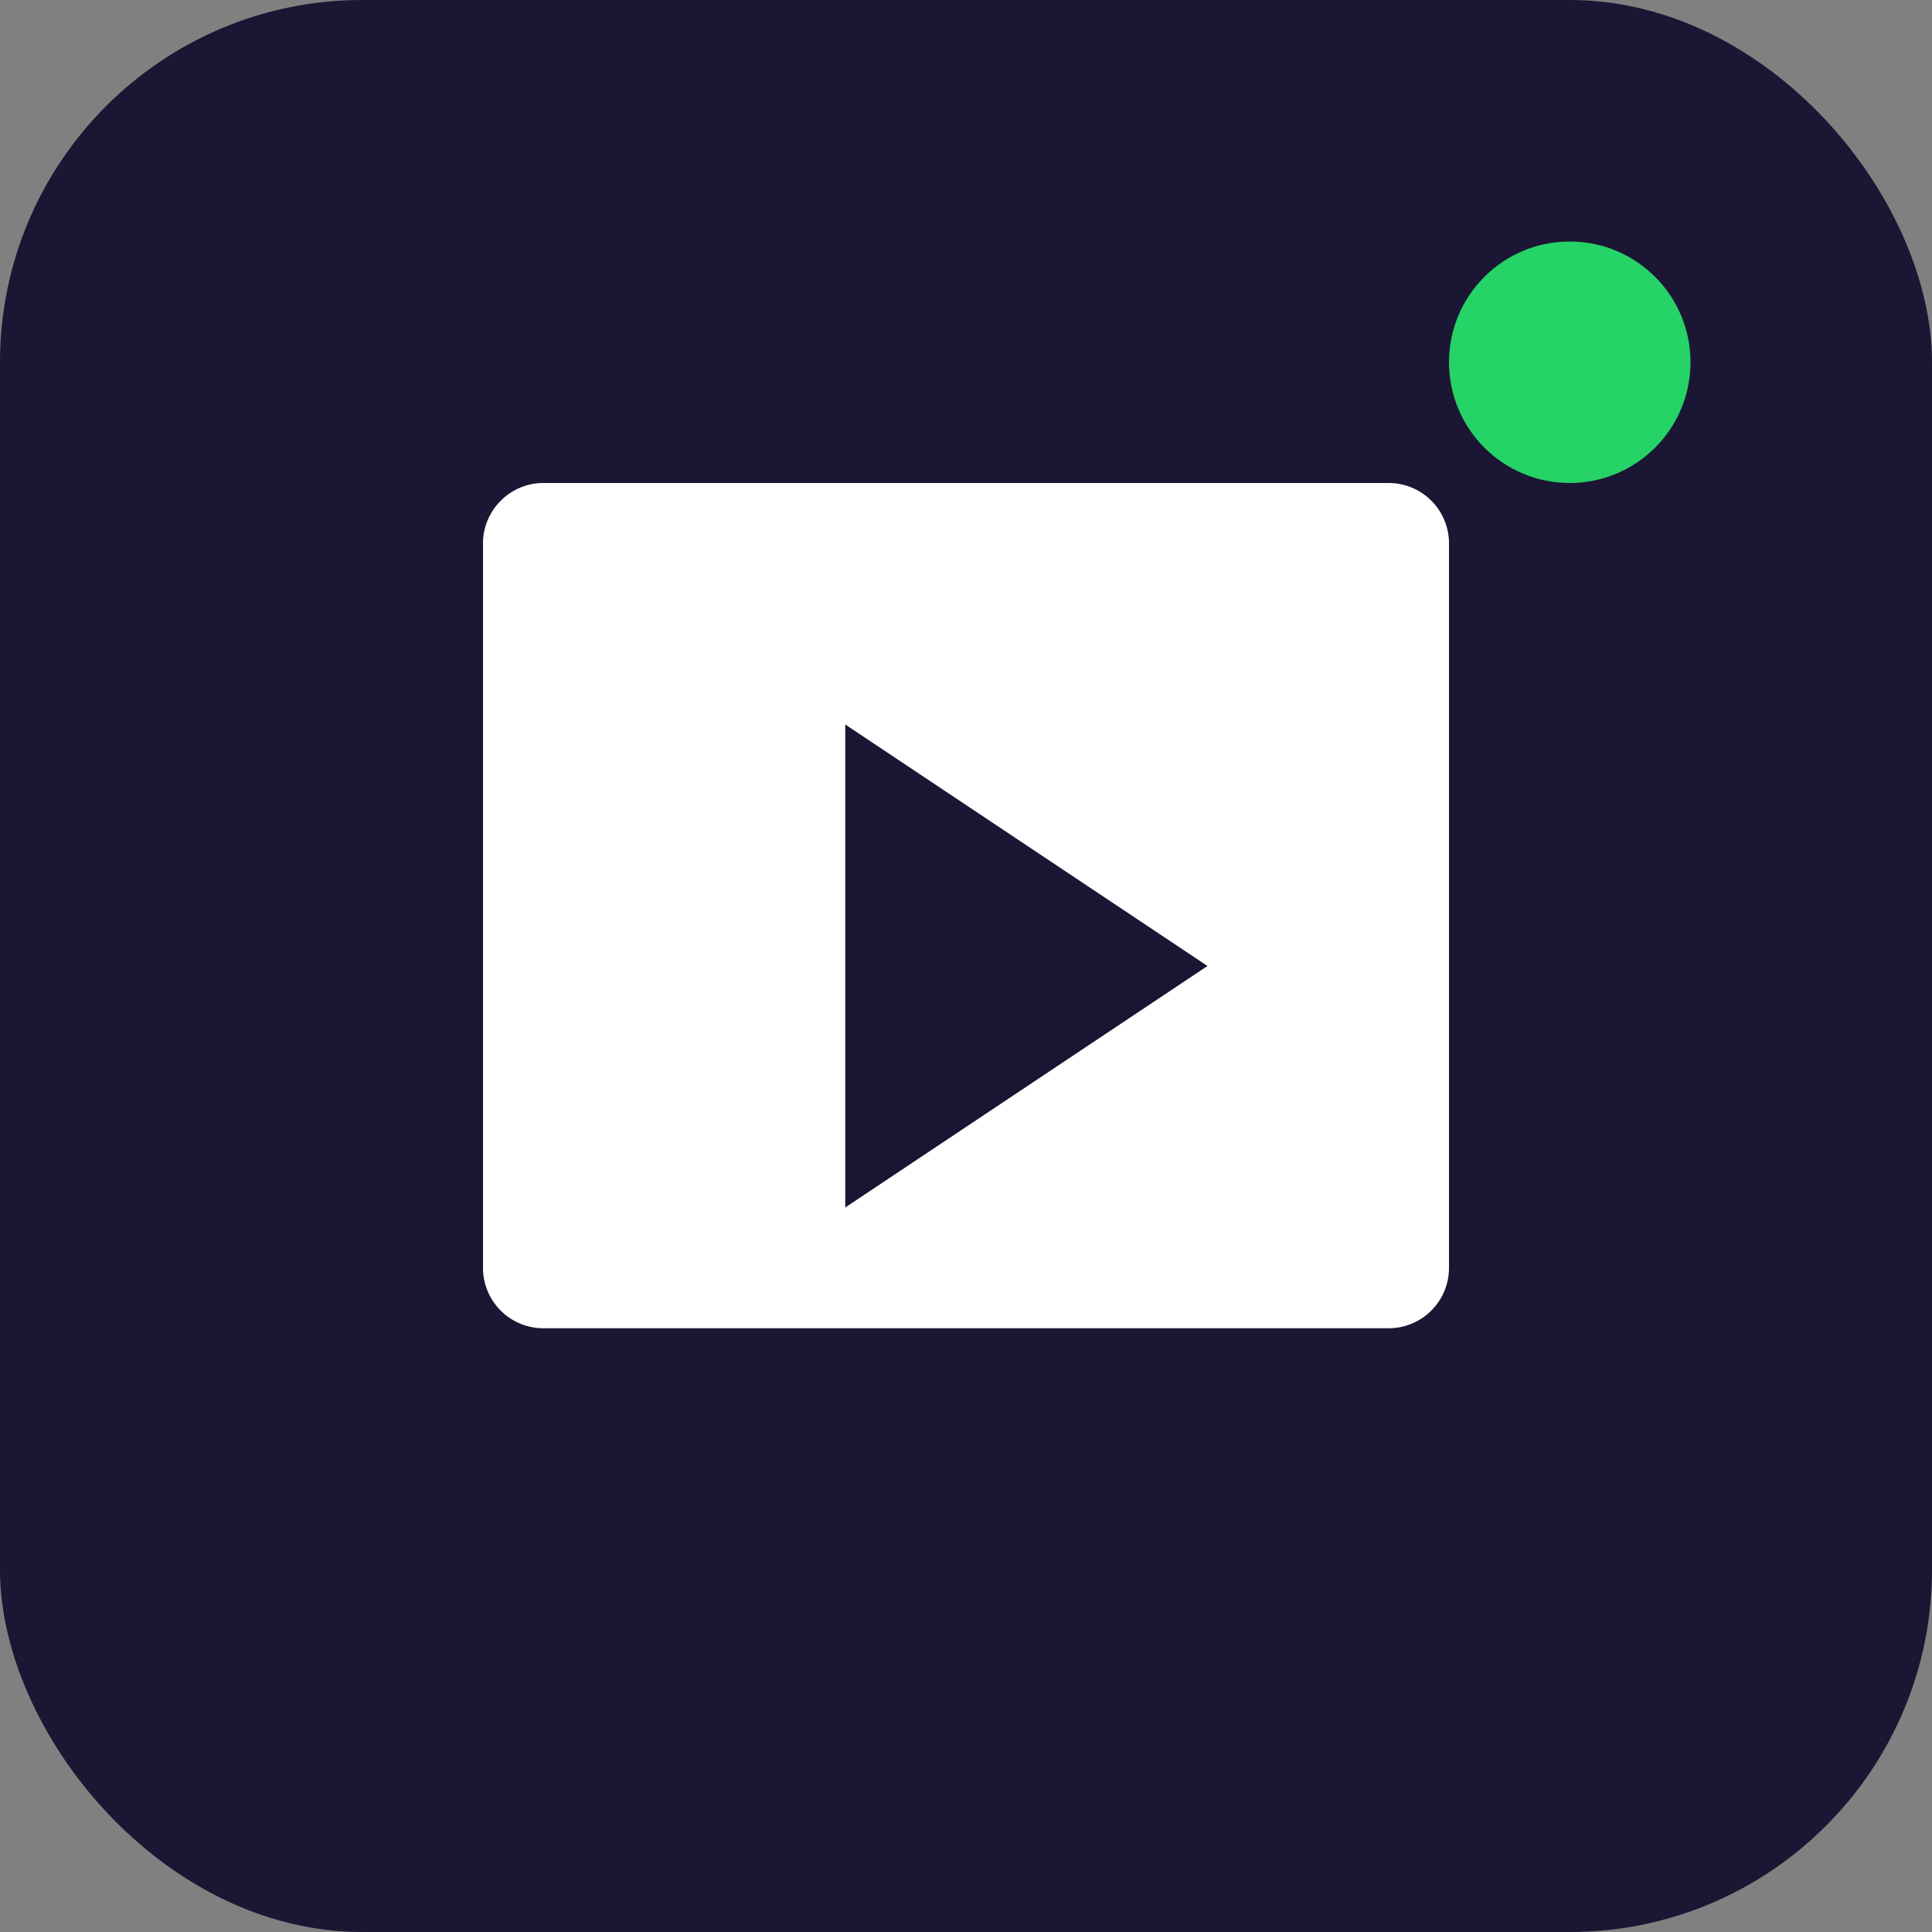 <svg width="64" height="64" viewBox="0 0 64 64" xmlns="http://www.w3.org/2000/svg">
  <rect x="0" y="0" width="64" height="64" fill="#808080" stroke="none"/>
  <rect width="64" height="64" rx="12" fill="#1B1633"></rect>
  <path d="M16 18c0-1.1.9-2 2-2h28a2 2 0 012 2v24a2 2 0 01-2 2H18a2 2 0 01-2-2V18z" fill="#fff"></path>
  <path d="M28 24l12 8-12 8V24z" fill="#1B1633"></path>
  <circle cx="52" cy="12" r="4" fill="#25D366"></circle>
</svg>
